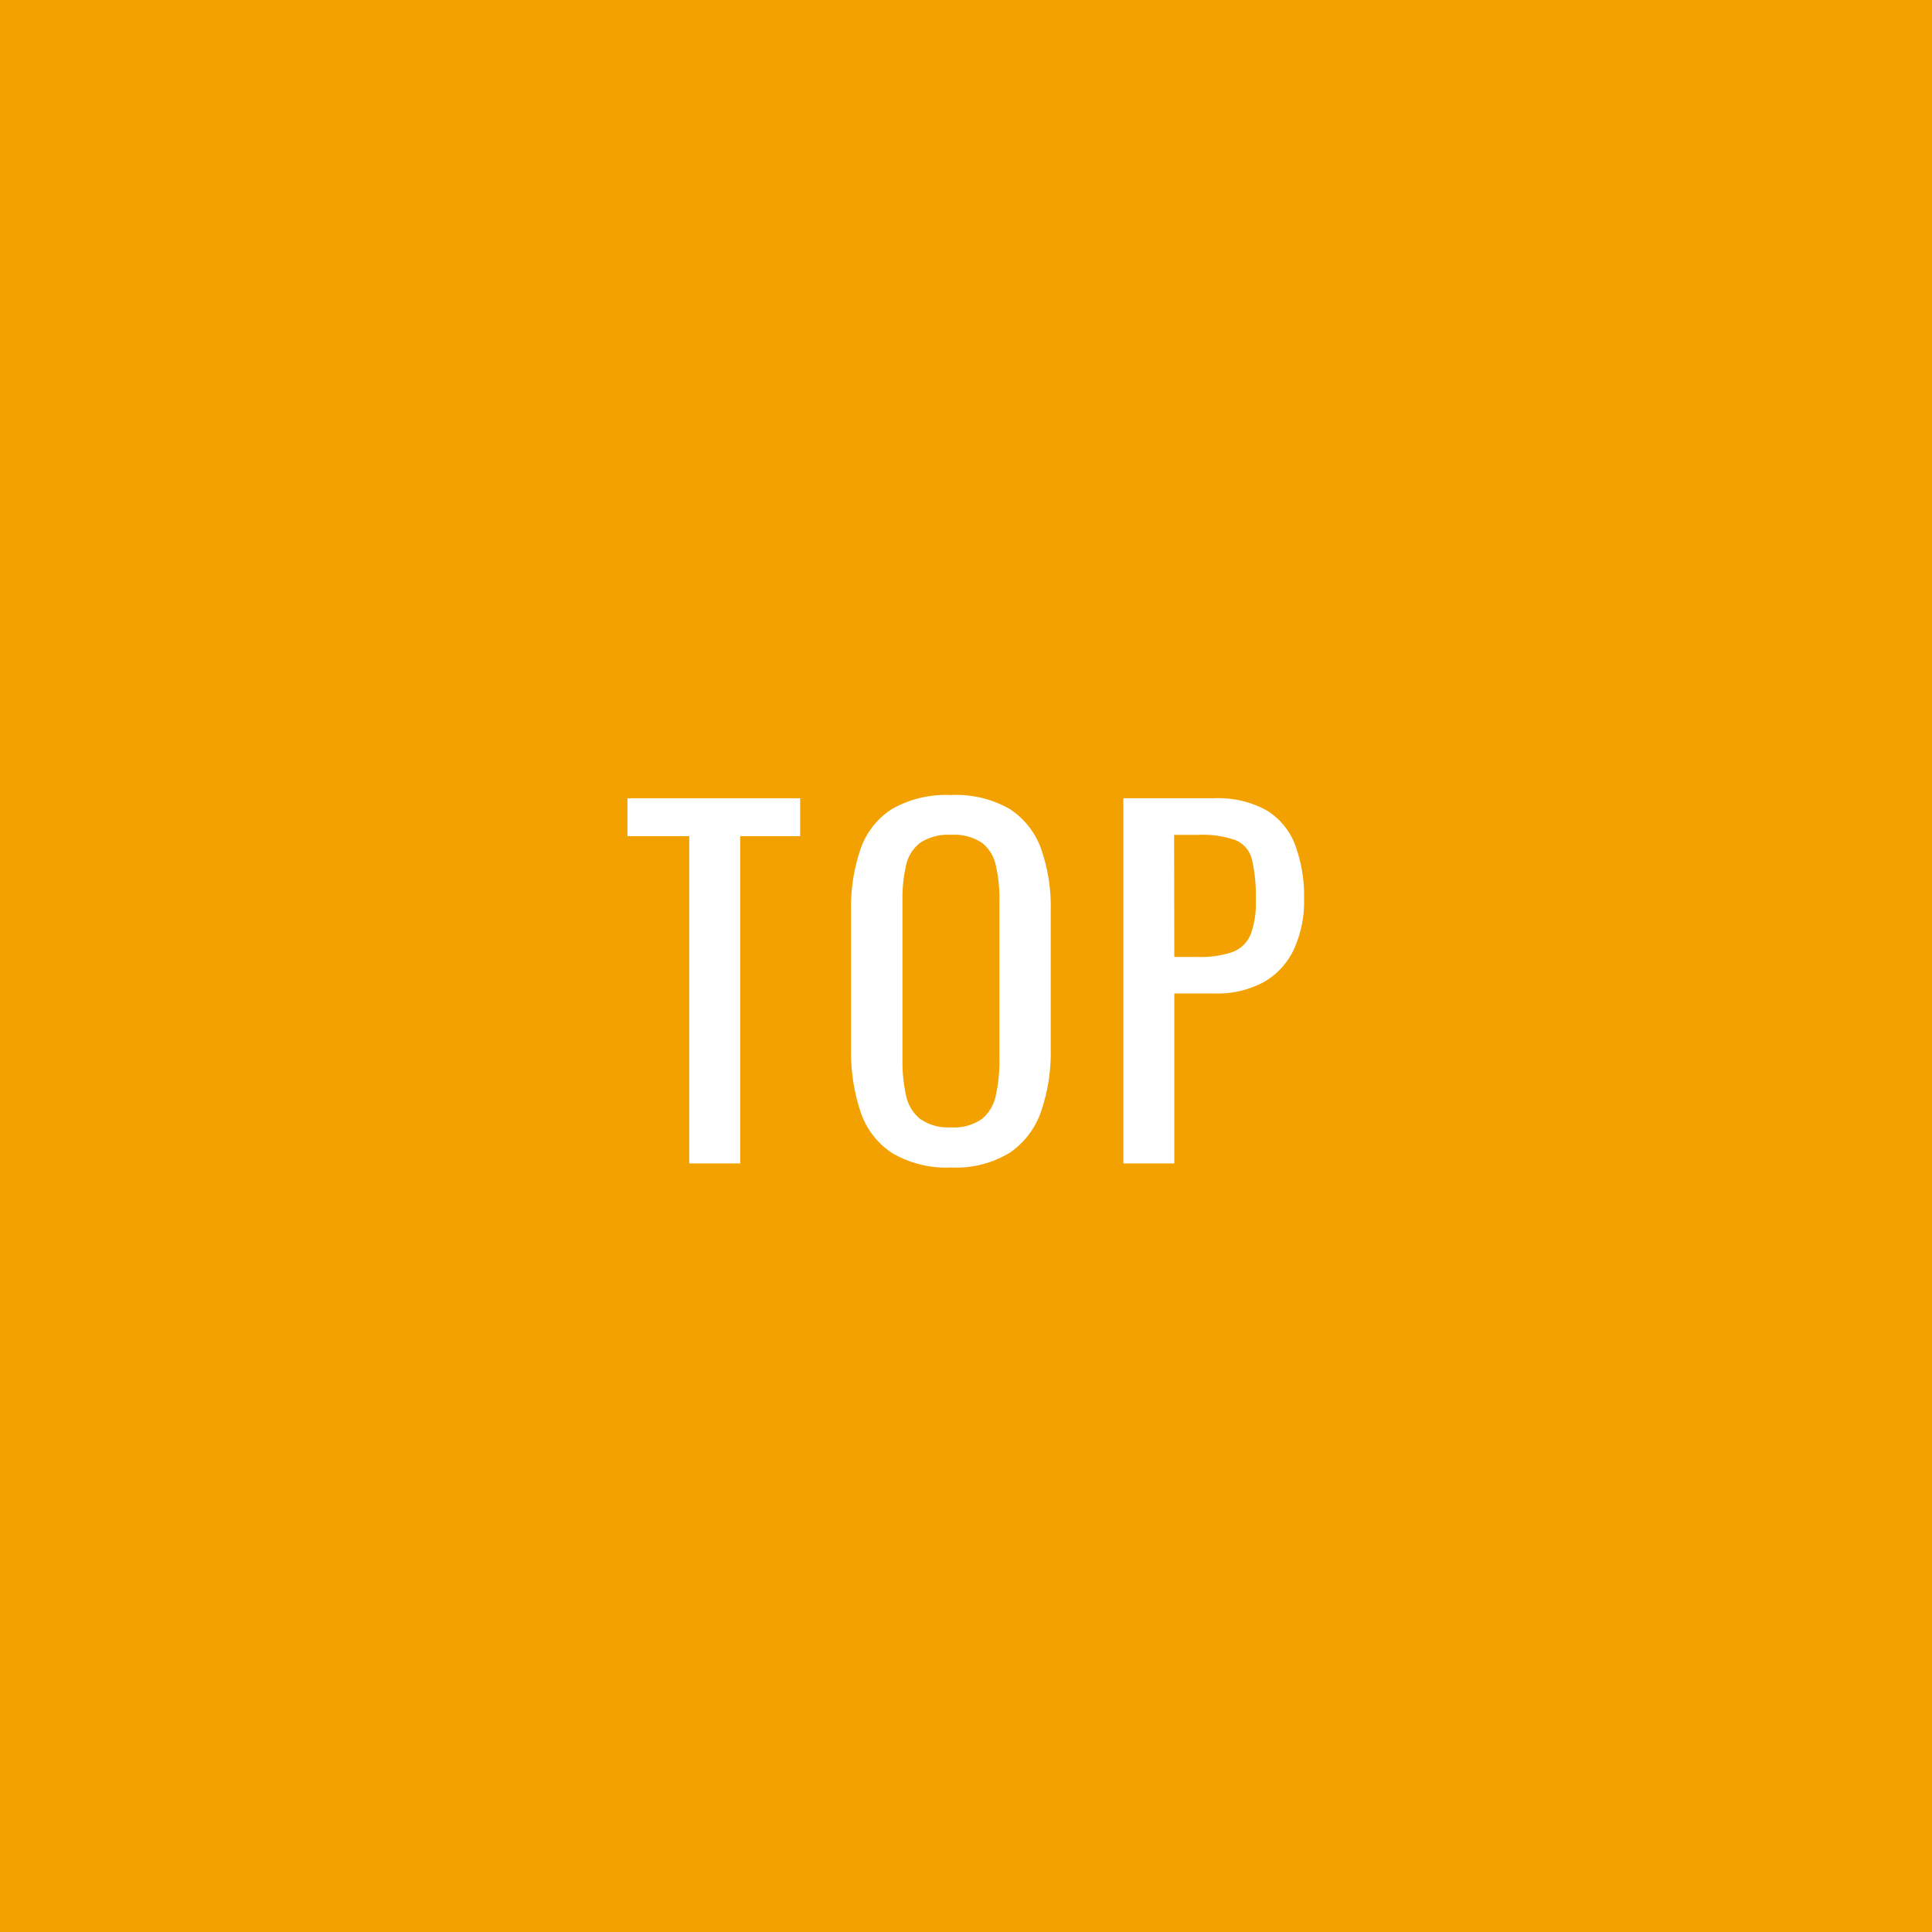 <svg id="レイヤー_1" data-name="レイヤー 1" xmlns="http://www.w3.org/2000/svg" width="60" height="60" viewBox="0 0 60 60"><defs><style>.cls-1{fill:#f2a100;}.cls-2{fill:#fff;}</style></defs><rect class="cls-1" width="60" height="60"/><path class="cls-2" d="M21.405,36.131V25.967H19.487V24.791h5.362v1.176H22.987V36.131Z"/><path class="cls-2" d="M29.539,36.257a3.307,3.307,0,0,1-1.833-.448,2.446,2.446,0,0,1-.981-1.28,5.875,5.875,0,0,1-.294-1.953v-4.3a5.525,5.525,0,0,1,.3-1.926,2.4,2.4,0,0,1,.98-1.231,3.391,3.391,0,0,1,1.827-.428,3.325,3.325,0,0,1,1.82.434,2.453,2.453,0,0,1,.973,1.232,5.441,5.441,0,0,1,.3,1.919v4.311a5.624,5.624,0,0,1-.3,1.932,2.552,2.552,0,0,1-.973,1.281A3.2,3.2,0,0,1,29.539,36.257Zm0-1.246a1.5,1.5,0,0,0,.953-.259,1.282,1.282,0,0,0,.433-.728,4.806,4.806,0,0,0,.113-1.1V27.956a4.612,4.612,0,0,0-.113-1.085,1.21,1.21,0,0,0-.433-.7,1.563,1.563,0,0,0-.953-.245,1.588,1.588,0,0,0-.958.245,1.193,1.193,0,0,0-.442.7,4.616,4.616,0,0,0-.112,1.085v4.969a4.81,4.81,0,0,0,.112,1.1,1.262,1.262,0,0,0,.442.728A1.519,1.519,0,0,0,29.539,35.011Z"/><path class="cls-2" d="M34.887,36.131V24.791H37.7a3.108,3.108,0,0,1,1.63.372,2.139,2.139,0,0,1,.889,1.07,4.561,4.561,0,0,1,.28,1.694,3.565,3.565,0,0,1-.315,1.554,2.293,2.293,0,0,1-.931,1.016,3.043,3.043,0,0,1-1.54.356H36.469v5.278Zm1.582-6.412H37.2a3.02,3.02,0,0,0,1.077-.154.977.977,0,0,0,.56-.539A2.772,2.772,0,0,0,39,27.941a4.993,4.993,0,0,0-.119-1.245.873.873,0,0,0-.5-.6,3.067,3.067,0,0,0-1.176-.168h-.742Z"/></svg>